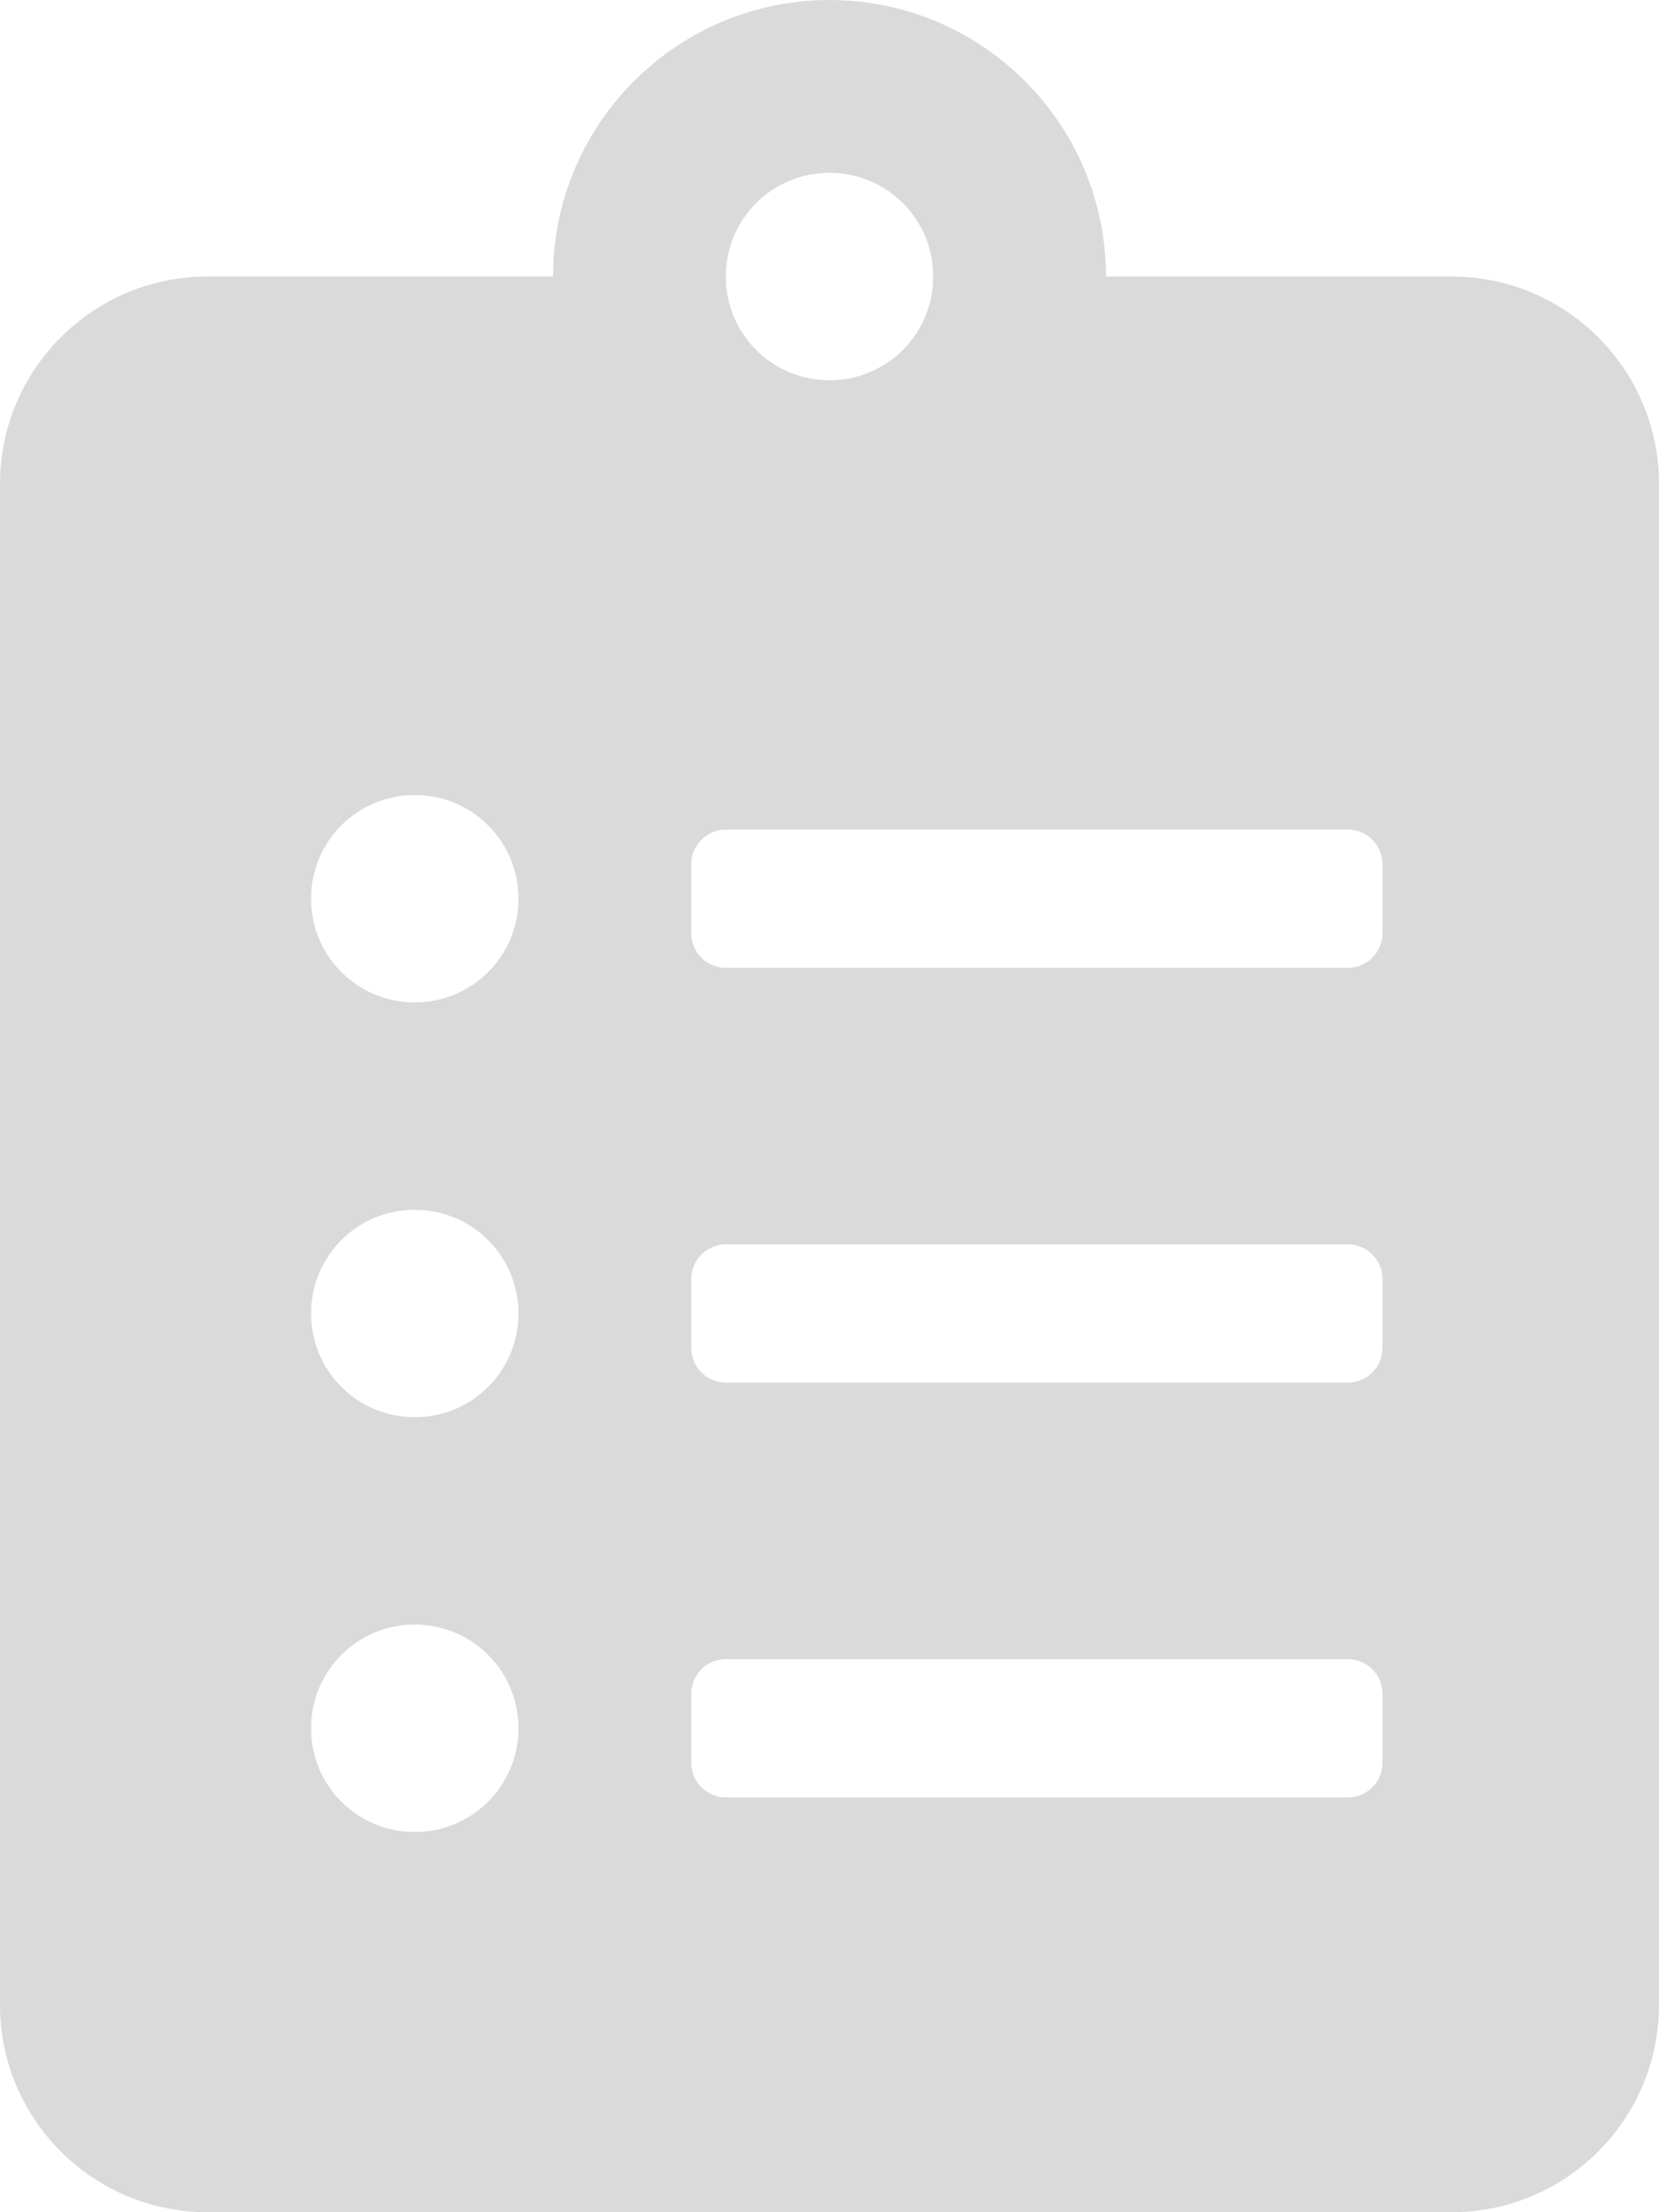 <?xml version="1.0" encoding="UTF-8"?>
<!-- Generator: Adobe Illustrator 27.0.1, SVG Export Plug-In . SVG Version: 6.00 Build 0)  -->
<svg xmlns="http://www.w3.org/2000/svg" xmlns:xlink="http://www.w3.org/1999/xlink" version="1.1" id="Ebene_1" x="0px" y="0px" viewBox="0 0 384 512" style="enable-background:new 0 0 384 512;" xml:space="preserve">
<style type="text/css">
	.st0{fill:#DADADA;}
</style>
<path class="st0" d="M336,64h-80c0-35.3-28.7-64-64-64s-64,28.7-64,64H48C21.5,64,0,85.5,0,112v352c0,26.5,21.5,48,48,48h288  c26.5,0,48-21.5,48-48V112C384,85.5,362.5,64,336,64z M96,424c-13.3,0-24-10.7-24-24s10.7-24,24-24s24,10.7,24,24S109.3,424,96,424z   M96,328c-13.3,0-24-10.7-24-24s10.7-24,24-24s24,10.7,24,24S109.3,328,96,328z M96,232c-13.3,0-24-10.7-24-24s10.7-24,24-24  s24,10.7,24,24S109.3,232,96,232z M192,40c13.3,0,24,10.7,24,24s-10.7,24-24,24s-24-10.7-24-24S178.7,40,192,40z M320,408  c0,4.4-3.6,8-8,8H168c-4.4,0-8-3.6-8-8v-16c0-4.4,3.6-8,8-8h144c4.4,0,8,3.6,8,8V408z M320,312c0,4.4-3.6,8-8,8H168  c-4.4,0-8-3.6-8-8v-16c0-4.4,3.6-8,8-8h144c4.4,0,8,3.6,8,8V312z M320,216c0,4.4-3.6,8-8,8H168c-4.4,0-8-3.6-8-8v-16  c0-4.4,3.6-8,8-8h144c4.4,0,8,3.6,8,8V216z"></path>
</svg>

